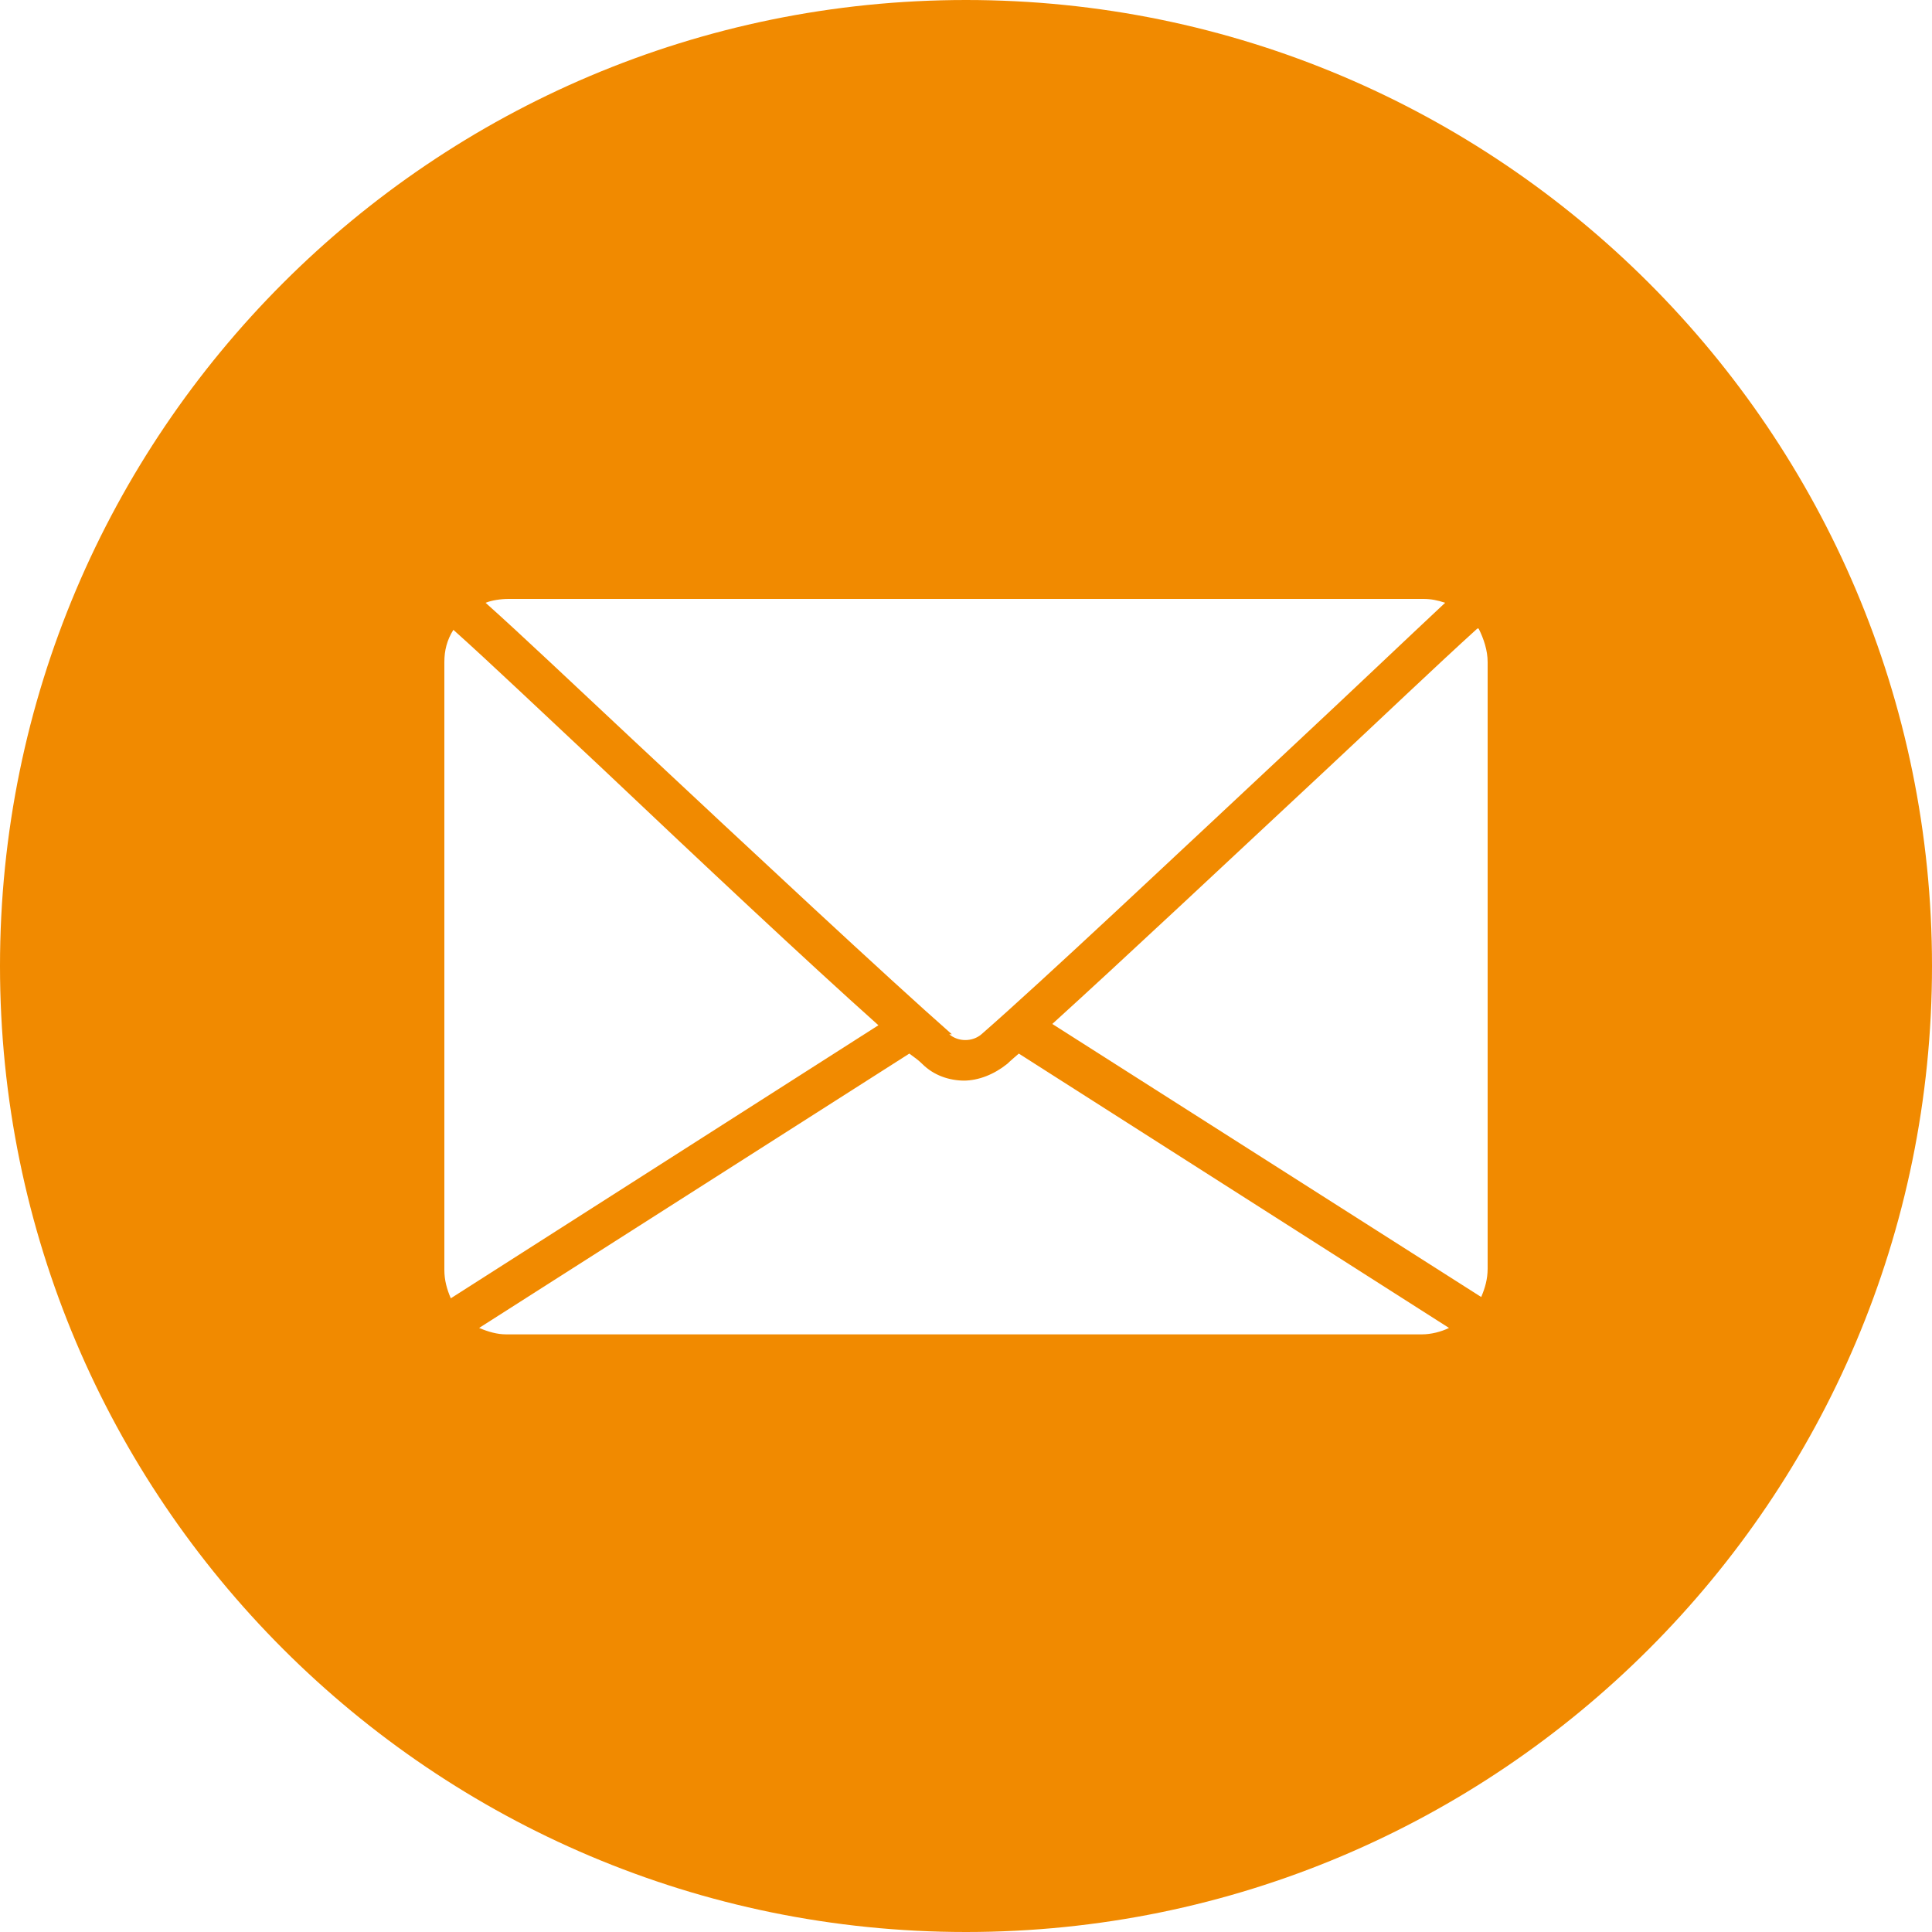 <?xml version="1.0" encoding="UTF-8"?><svg id="Calque_2" xmlns="http://www.w3.org/2000/svg" viewBox="0 0 15 15"><defs><style>.cls-1{fill:#f18a00;}</style></defs><g id="Calque_1-2"><path class="cls-1" d="M15,7.5c0,4.14-3.36,7.5-7.5,7.5S0,11.64,0,7.5,3.36,0,7.5,0s7.5,3.36,7.5,7.5ZM3.52,4.89c-.05,.08-.07,.16-.07,.25v4.72c0,.08,.02,.15,.05,.22l3.32-2.12c-.56-.5-1.39-1.28-2.14-1.99-.46-.43-.88-.83-1.16-1.08Zm3.85,3.14c.07,.06,.18,.06,.25,0,.47-.41,1.5-1.38,2.42-2.24,.45-.42,.87-.82,1.18-1.11-.06-.02-.11-.03-.17-.03H3.95c-.06,0-.13,.01-.18,.03,.28,.25,.68,.63,1.14,1.06,.93,.87,1.98,1.85,2.48,2.29Zm.12,.36c-.12,0-.24-.04-.33-.13-.03-.03-.06-.05-.1-.08l-3.34,2.13c.07,.03,.14,.05,.21,.05h7.11c.07,0,.15-.02,.21-.05l-3.34-2.13s-.07,.06-.09,.08c-.1,.08-.22,.13-.34,.13Zm3.98-3.51c-.32,.29-.76,.71-1.21,1.13-.74,.69-1.55,1.45-2.09,1.94l3.33,2.12c.03-.07,.05-.14,.05-.22V5.14c0-.09-.03-.18-.07-.26Z"/></g></svg>